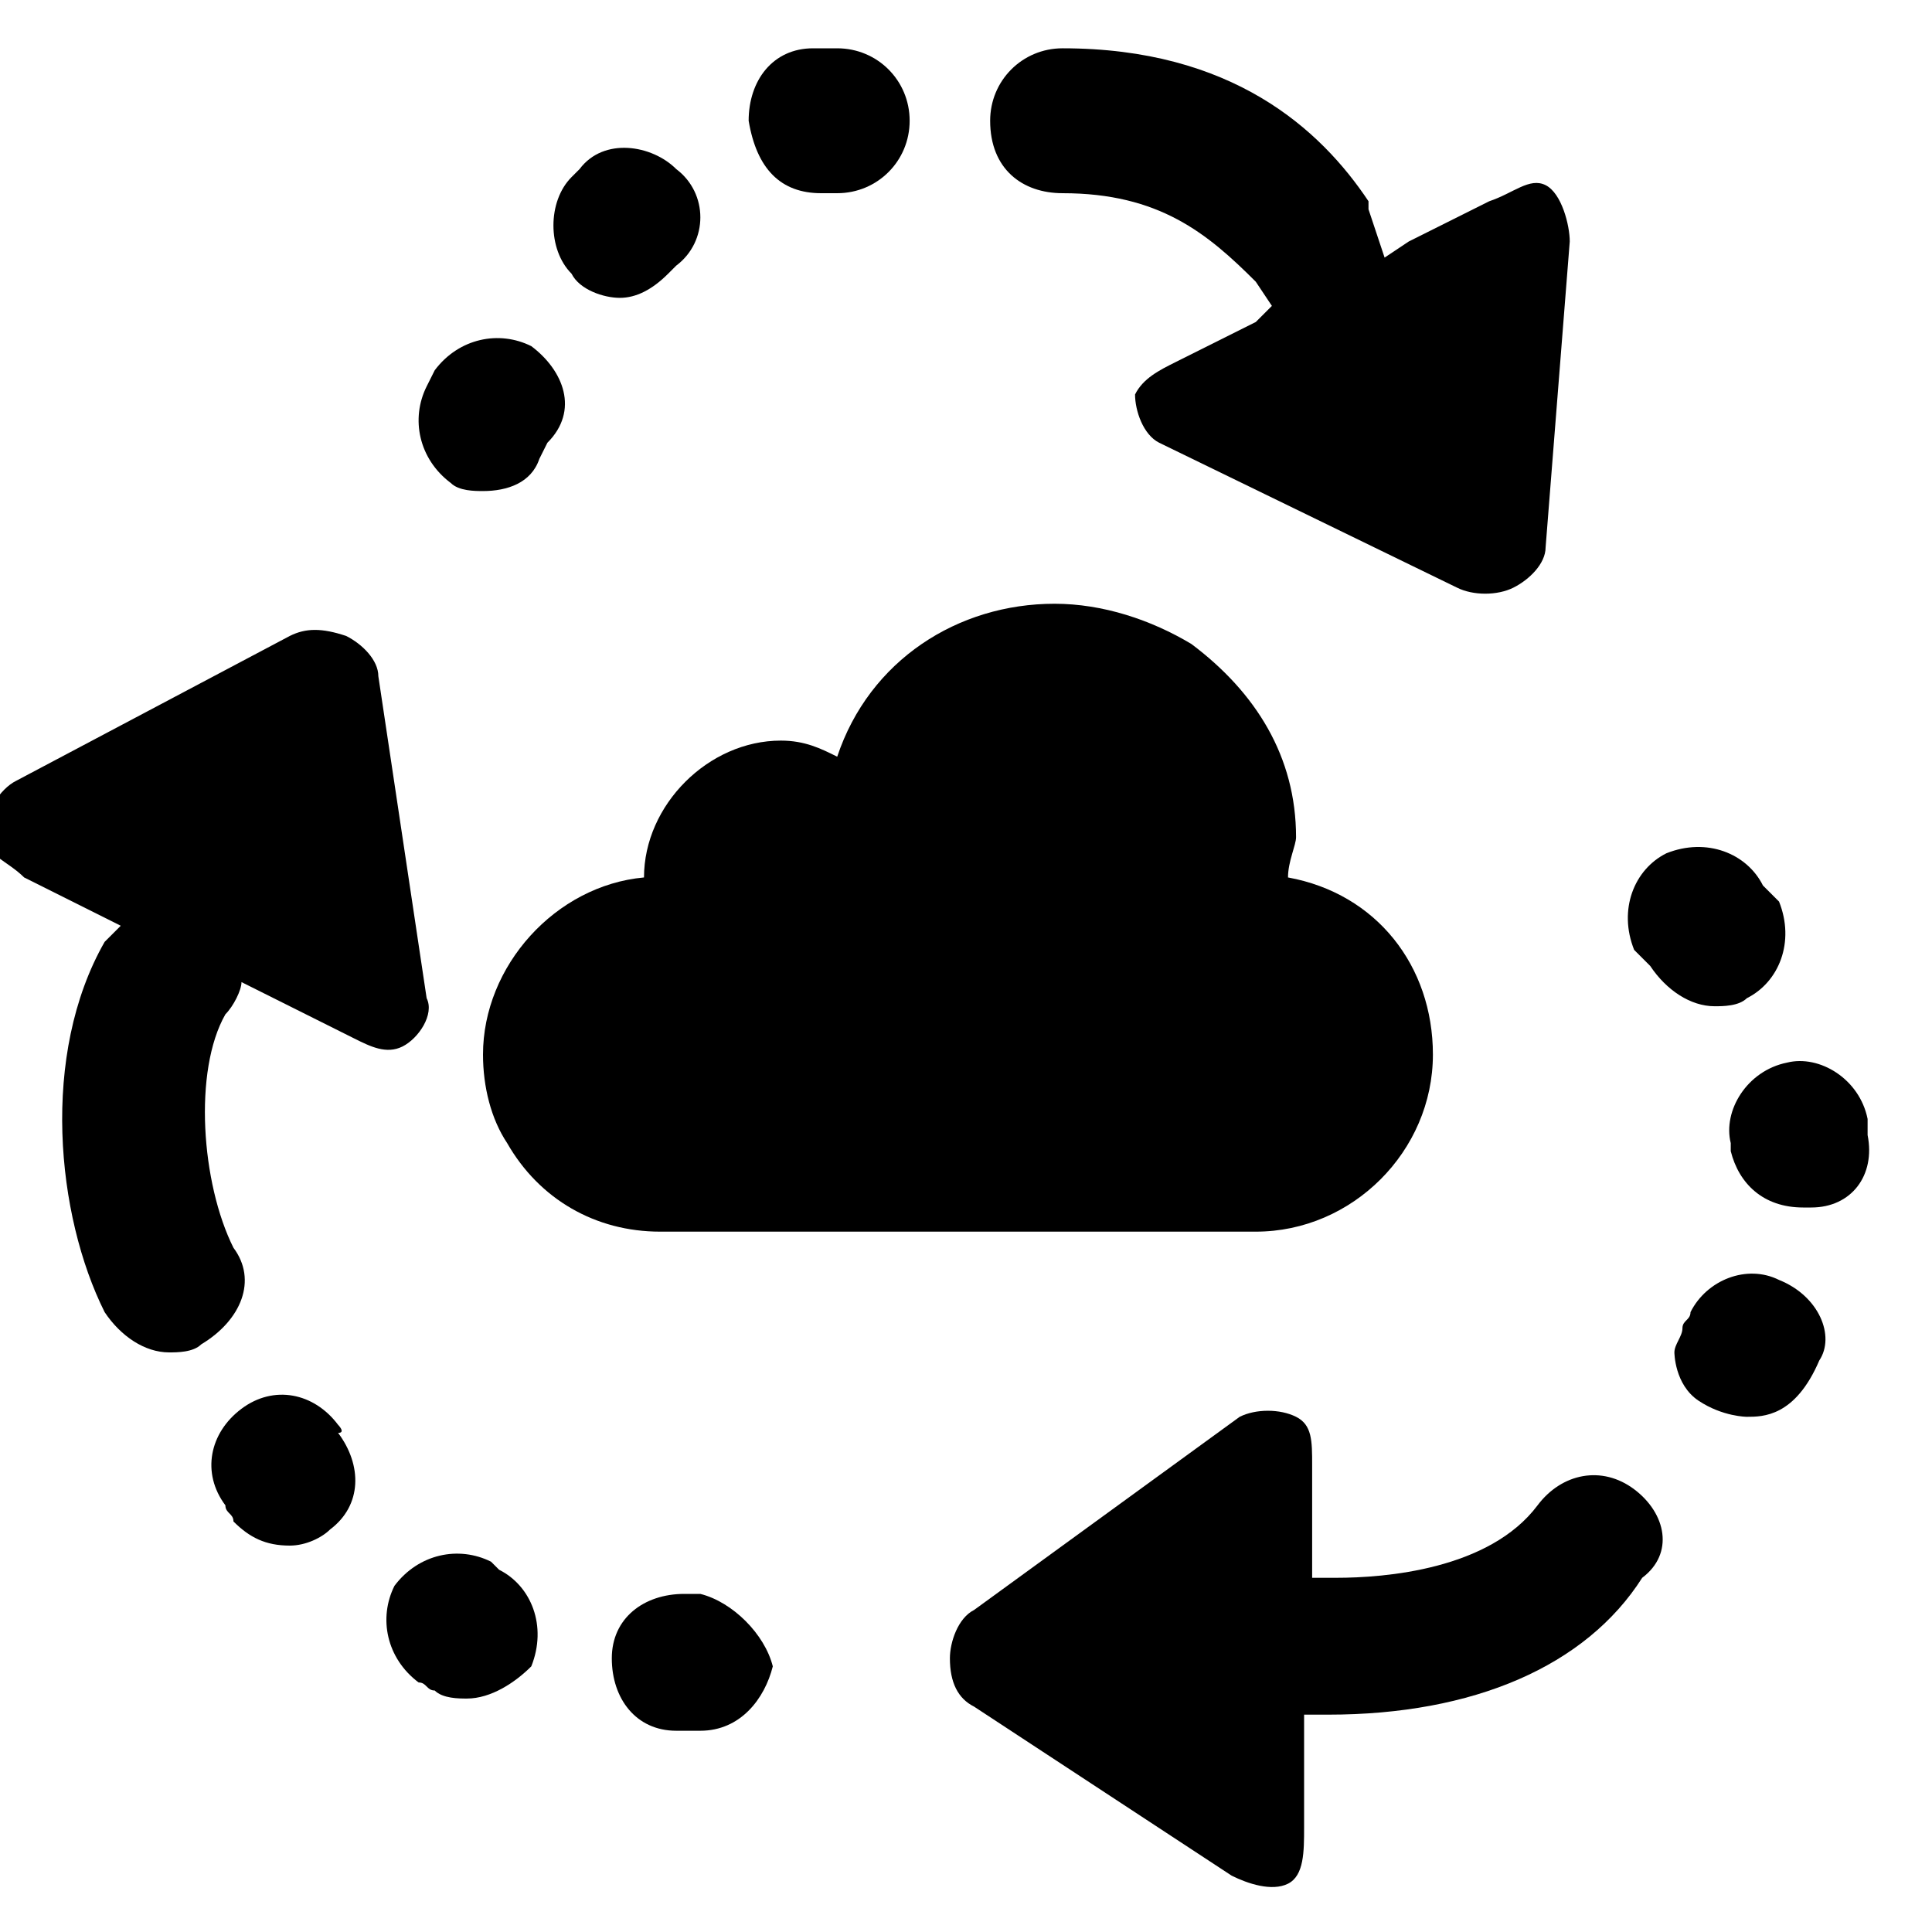 <!-- Generated by IcoMoon.io -->
<svg version="1.1" xmlns="http://www.w3.org/2000/svg" width="24" height="24" viewBox="0 0 24 24">
<title>technology-reuse</title>
<path d="M14.8 8c-0.5-0.3-1.1-0.5-1.7-0.5-1.2 0-2.3 0.7-2.7 1.9-0.2-0.1-0.4-0.2-0.7-0.2-0.9 0-1.7 0.8-1.7 1.7 0 0 0 0 0 0-1.1 0.1-2 1.1-2 2.2 0 0.4 0.1 0.8 0.3 1.1 0.4 0.7 1.1 1.1 1.9 1.1h7.4c1.2 0 2.2-1 2.2-2.2 0 0 0 0 0 0 0-1.1-0.7-2-1.8-2.2 0-0.2 0.1-0.4 0.1-0.5 0-1-0.5-1.8-1.3-2.4z"></path>
<path d="M20.5 12c0.2 0.3 0.5 0.5 0.8 0.5 0.1 0 0.3 0 0.4-0.1 0.4-0.2 0.6-0.7 0.4-1.2l-0.2-0.2c-0.2-0.4-0.7-0.6-1.2-0.4-0.4 0.2-0.6 0.7-0.4 1.2l0.2 0.2z"></path>
<path d="M23.2 14.1c0-0.1 0-0.2 0-0.2-0.1-0.5-0.6-0.8-1-0.7-0.5 0.1-0.8 0.6-0.7 1 0 0 0 0.1 0 0.1 0.1 0.4 0.4 0.7 0.9 0.7 0 0 0.1 0 0.1 0 0.5 0 0.8-0.4 0.7-0.9z"></path>
<path d="M22.1 15.9c-0.4-0.2-0.9 0-1.1 0.4 0 0.1-0.1 0.1-0.1 0.2s-0.1 0.2-0.1 0.3c0 0 0 0.4 0.3 0.6s0.6 0.2 0.6 0.2c0.2 0 0.6 0 0.9-0.7 0.2-0.3 0-0.8-0.5-1z"></path>
<path d="M20.3 18.5c-0.4-0.3-0.9-0.2-1.2 0.2-0.6 0.8-1.9 0.9-2.5 0.9-0.1 0-0.2 0-0.3 0v-1.4c0-0.3 0-0.5-0.2-0.6s-0.5-0.1-0.7 0l-3.3 2.4c-0.2 0.1-0.3 0.4-0.3 0.6 0 0.3 0.1 0.5 0.3 0.6l3.2 2.1c0.2 0.1 0.5 0.2 0.7 0.1s0.2-0.4 0.2-0.7v-1.4c0.1 0 0.2 0 0.3 0 1.8 0 3.2-0.6 3.9-1.7 0.4-0.3 0.3-0.8-0.1-1.1z"></path>
<path d="M4.2 17.7c-0.3-0.4-0.8-0.5-1.2-0.2s-0.5 0.8-0.2 1.2c0 0.1 0.1 0.1 0.1 0.2 0.2 0.2 0.4 0.3 0.7 0.3 0.2 0 0.4-0.1 0.5-0.2 0.4-0.3 0.4-0.8 0.1-1.2 0.1 0 0-0.1 0-0.1z"></path>
<path d="M8.7 19.8h-0.2c-0.5 0-0.9 0.3-0.9 0.8s0.3 0.9 0.8 0.9h0.2c0 0 0 0 0.1 0 0.5 0 0.8-0.4 0.9-0.8-0.1-0.4-0.5-0.8-0.9-0.9z"></path>
<path d="M6.2 19.5c0 0-0.1-0.1-0.1-0.1-0.4-0.2-0.9-0.1-1.2 0.3-0.2 0.4-0.1 0.9 0.3 1.2 0.1 0 0.1 0.1 0.2 0.1 0.1 0.1 0.3 0.1 0.4 0.1 0.3 0 0.6-0.2 0.8-0.4 0.2-0.5 0-1-0.4-1.2z"></path>
<path d="M2.9 15.5c-0.4-0.8-0.5-2.2-0.1-2.9 0.1-0.1 0.2-0.3 0.2-0.4l1.4 0.7c0.2 0.1 0.4 0.2 0.6 0.1s0.4-0.4 0.3-0.6l-0.6-4c0-0.2-0.2-0.4-0.4-0.5-0.3-0.1-0.5-0.1-0.7 0l-3.4 1.8c-0.2 0.1-0.4 0.4-0.4 0.7 0 0.2 0.3 0.3 0.5 0.5l1.2 0.6c-0.1 0.1-0.1 0.1-0.2 0.2-0.8 1.4-0.6 3.4 0 4.6 0.2 0.3 0.5 0.5 0.8 0.5 0.1 0 0.3 0 0.4-0.1 0.5-0.3 0.7-0.8 0.4-1.2z"></path>
<path d="M5.6 6c0.1 0.1 0.3 0.1 0.4 0.1 0.3 0 0.6-0.1 0.7-0.4l0.1-0.2c0.4-0.4 0.2-0.9-0.2-1.2-0.4-0.2-0.9-0.1-1.2 0.3l-0.1 0.2c-0.2 0.4-0.1 0.9 0.3 1.2z"></path>
<path d="M10.2 2.4c0 0 0 0 0 0 0.1 0 0.1 0 0.2 0 0.5 0 0.9-0.4 0.9-0.9s-0.4-0.9-0.9-0.9c-0.1 0-0.2 0-0.3 0-0.5 0-0.8 0.4-0.8 0.9 0.1 0.6 0.4 0.9 0.9 0.9z"></path>
<path d="M7.7 3.7c0.2 0 0.4-0.1 0.6-0.3 0 0 0.1-0.1 0.1-0.1 0.4-0.3 0.4-0.9 0-1.2-0.3-0.3-0.9-0.4-1.2 0 0 0-0.1 0.1-0.1 0.1-0.3 0.3-0.3 0.9 0 1.2 0.1 0.2 0.4 0.3 0.6 0.3z"></path>
<path d="M13.2 2.4c1.2 0 1.8 0.5 2.4 1.1l0.2 0.3-0.2 0.2-1 0.5c-0.2 0.1-0.4 0.2-0.5 0.4 0 0.2 0.1 0.5 0.3 0.6l3.7 1.8c0.2 0.1 0.5 0.1 0.7 0s0.4-0.3 0.4-0.5l0.3-3.8c0-0.2-0.1-0.6-0.3-0.7s-0.4 0.1-0.7 0.2l-1 0.5-0.3 0.2-0.2-0.6v-0.1c-0.6-0.9-1.7-1.9-3.8-1.9-0.5 0-0.9 0.4-0.9 0.9 0 0.6 0.4 0.9 0.9 0.9z"></path>
</svg>
